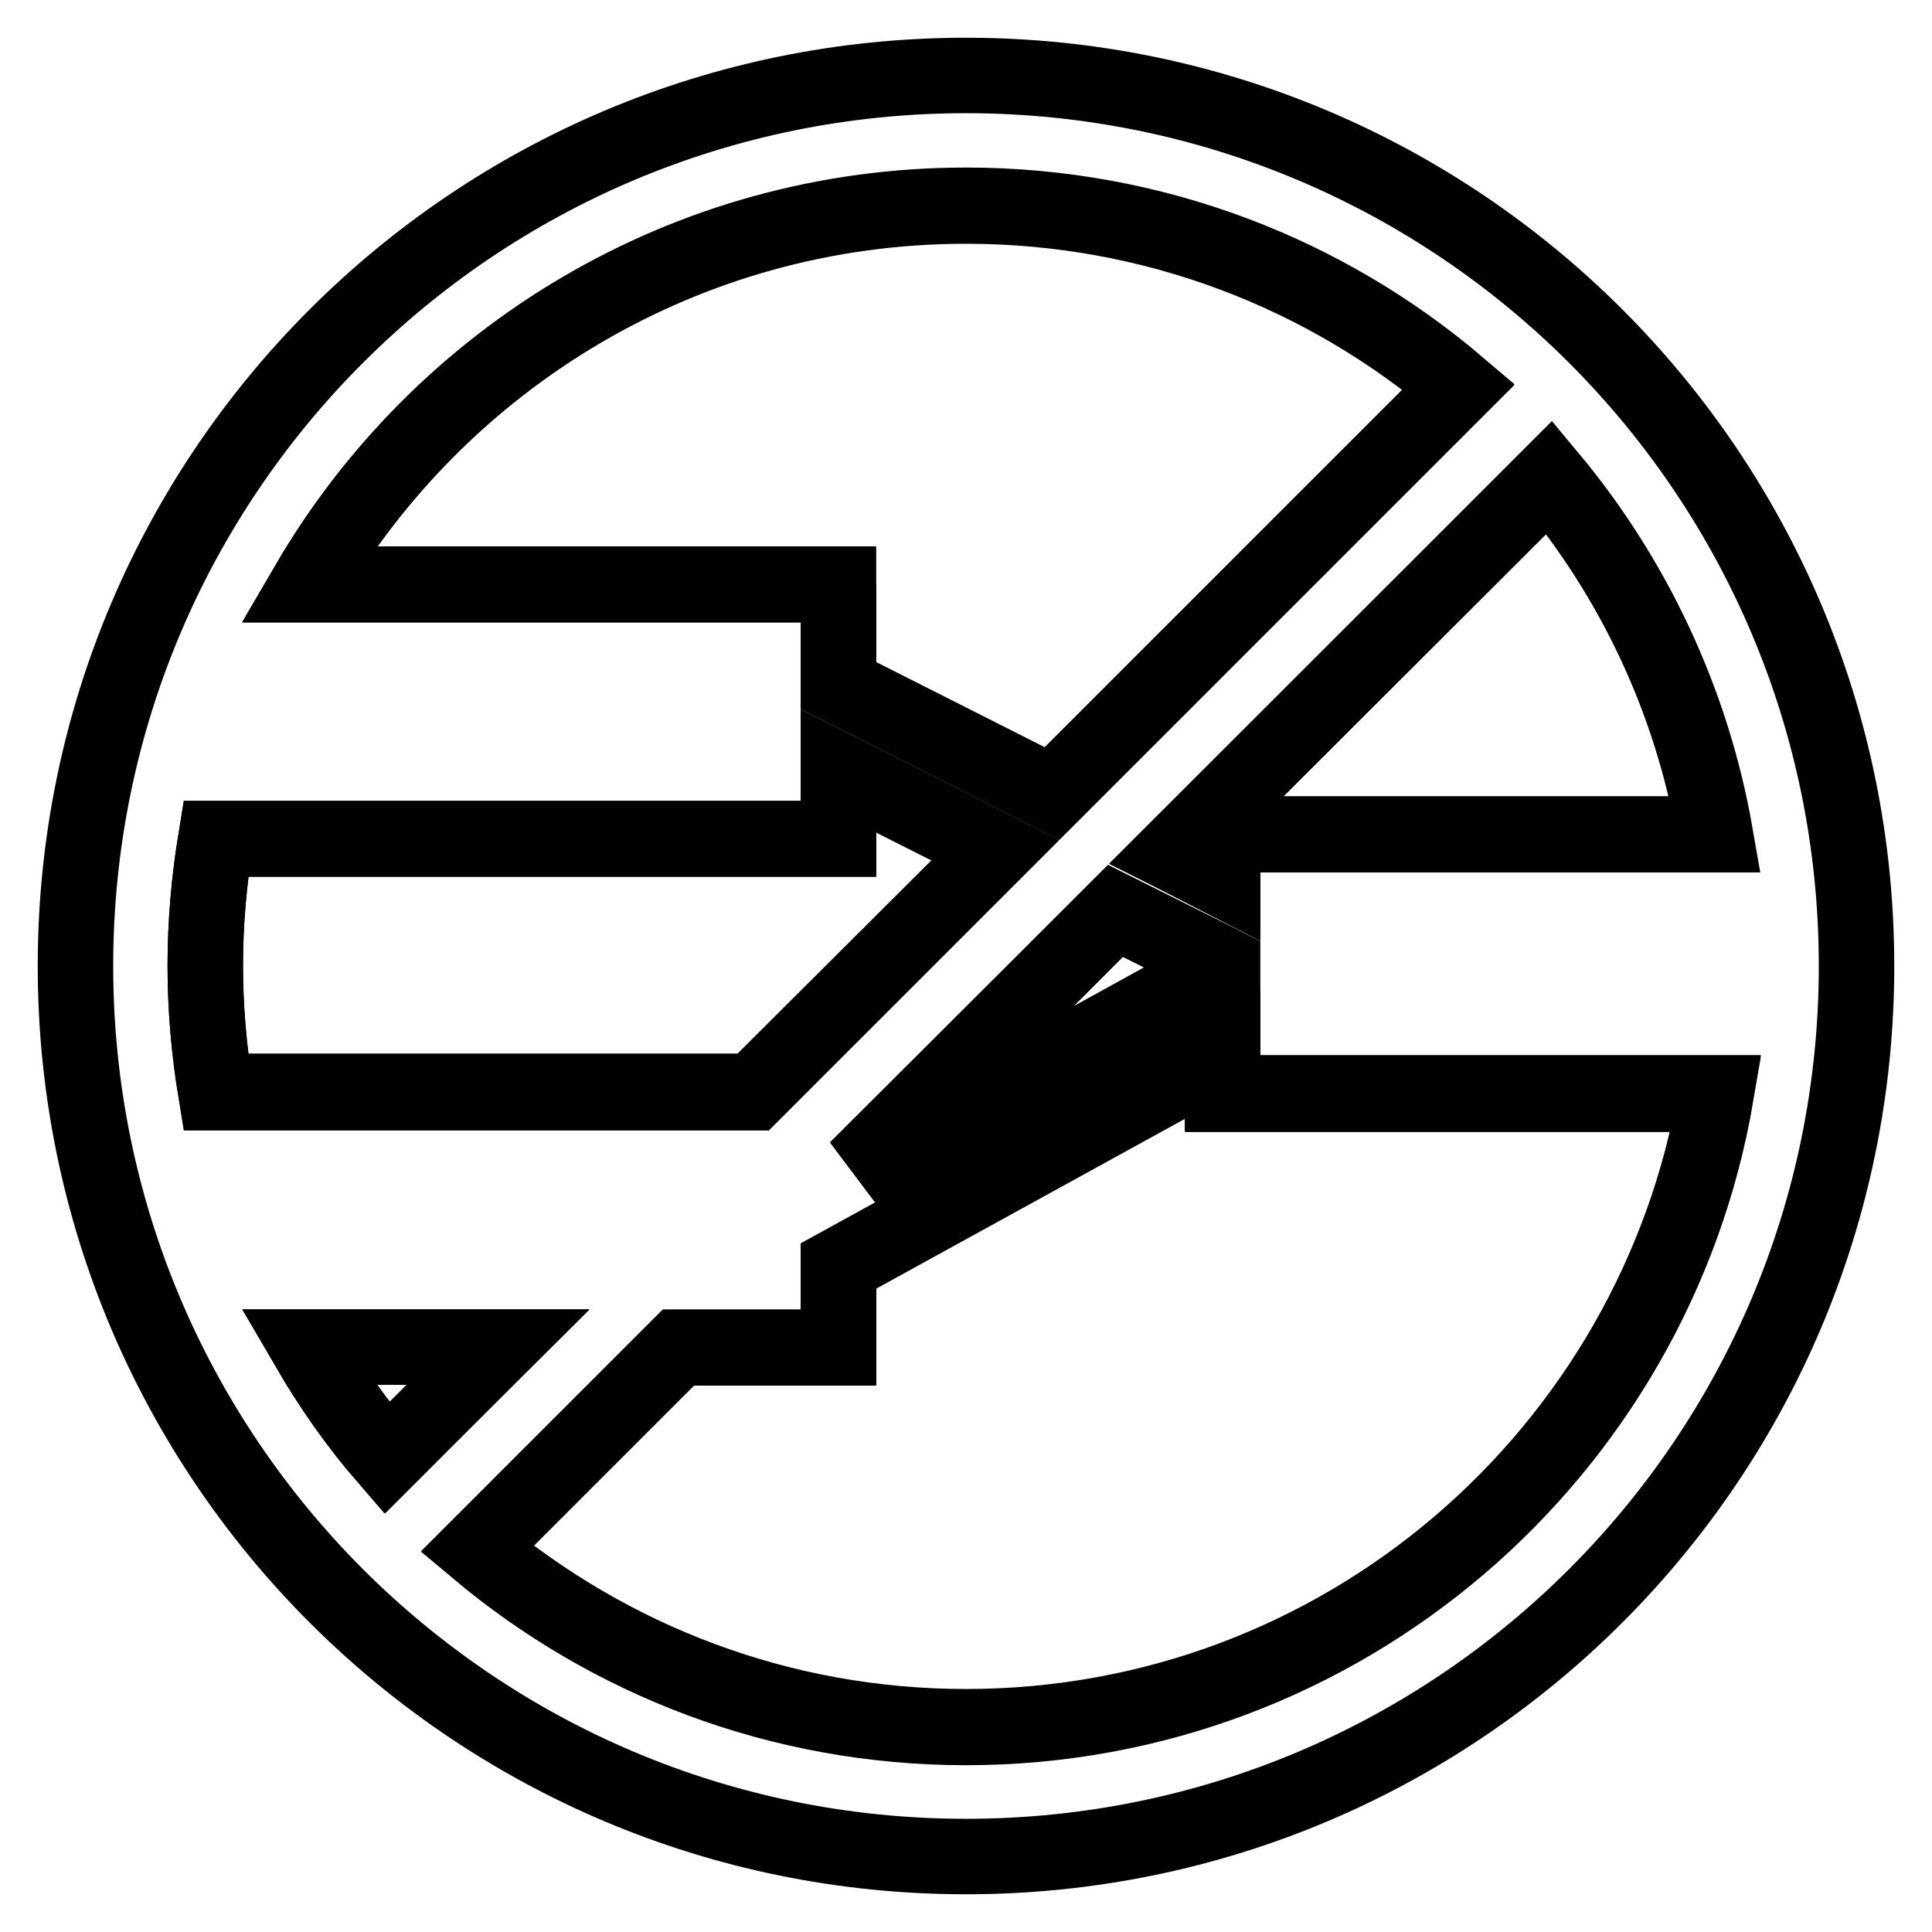 <?xml version="1.0" encoding="utf-8"?>
<!-- Svg Vector Icons : http://www.onlinewebfonts.com/icon -->
<!DOCTYPE svg PUBLIC "-//W3C//DTD SVG 1.1//EN" "http://www.w3.org/Graphics/SVG/1.1/DTD/svg11.dtd">
<svg version="1.1" xmlns="http://www.w3.org/2000/svg" xmlns:xlink="http://www.w3.org/1999/xlink" x="0px" y="0px" viewBox="0 0 256 256" enable-background="new 0 0 256 256" xml:space="preserve">
<g><g><path stroke-width="10" fill-opacity="0" stroke="#000000"  d="M131.9,112.6l-20.8-10.5v9H28.6c-0.9,5.5-1.4,11.1-1.4,16.8c0,5.7,0.5,11.3,1.4,16.7h71.2L131.9,112.6z"/><path stroke-width="10" fill-opacity="0" stroke="#000000"  d="M162,127.8l-14.2-7.1l-34.3,34.2l48.4-26.7V127.8z"/><path stroke-width="10" fill-opacity="0" stroke="#000000"  d="M162,116.5v-5.9h65.3c-3.1-17.8-10.9-34-22-47.3l-49.9,49.8L162,116.5z"/><path stroke-width="10" fill-opacity="0" stroke="#000000"  d="M111.1,77.4v13.5l28.3,14.3l53.9-53.9c-17.6-15-40.4-24-65.3-24c-37.2,0-69.7,20.2-87.2,50.2H111.1z"/><path stroke-width="10" fill-opacity="0" stroke="#000000"  d="M40.8,178.5c3,5.2,6.5,10.2,10.4,14.7L66,178.5H40.8z"/><path stroke-width="10" fill-opacity="0" stroke="#000000"  d="M162,144.9v-5.1l-50.9,28v10.8H89.9l-26.7,26.7c17.5,14.7,40.1,23.6,64.8,23.6c49.9,0,91.3-36.3,99.4-83.9H162z"/><path stroke-width="10" fill-opacity="0" stroke="#000000"  d="M128,10C62.8,10,10,62.8,10,128c0,65.2,52.8,118,118,118c65.2,0,118-52.8,118-118C246,62.8,193.2,10,128,10z M227.2,110.5H162v5.9l-6.6-3.3l49.9-49.9C216.4,76.5,224.1,92.7,227.2,110.5z M27.2,128c0-5.7,0.5-11.3,1.4-16.8h82.5v-9l20.8,10.5l-32.1,32.1H28.6C27.7,139.3,27.2,133.7,27.2,128z M147.8,120.7l14.2,7.1v0.5l-48.4,26.7L147.8,120.7z M128,27.2c24.9,0,47.7,9,65.3,24l-53.9,53.9l-28.3-14.3V77.4H40.8C58.3,47.4,90.8,27.2,128,27.2z M40.8,178.5H66l-14.7,14.7C47.4,188.7,43.9,183.8,40.8,178.5z M128,228.8c-24.7,0-47.2-8.9-64.8-23.6l26.7-26.7h21.2v-10.8l50.9-28v5.1h65.4C219.3,192.5,177.9,228.8,128,228.8z"/></g></g>
</svg>